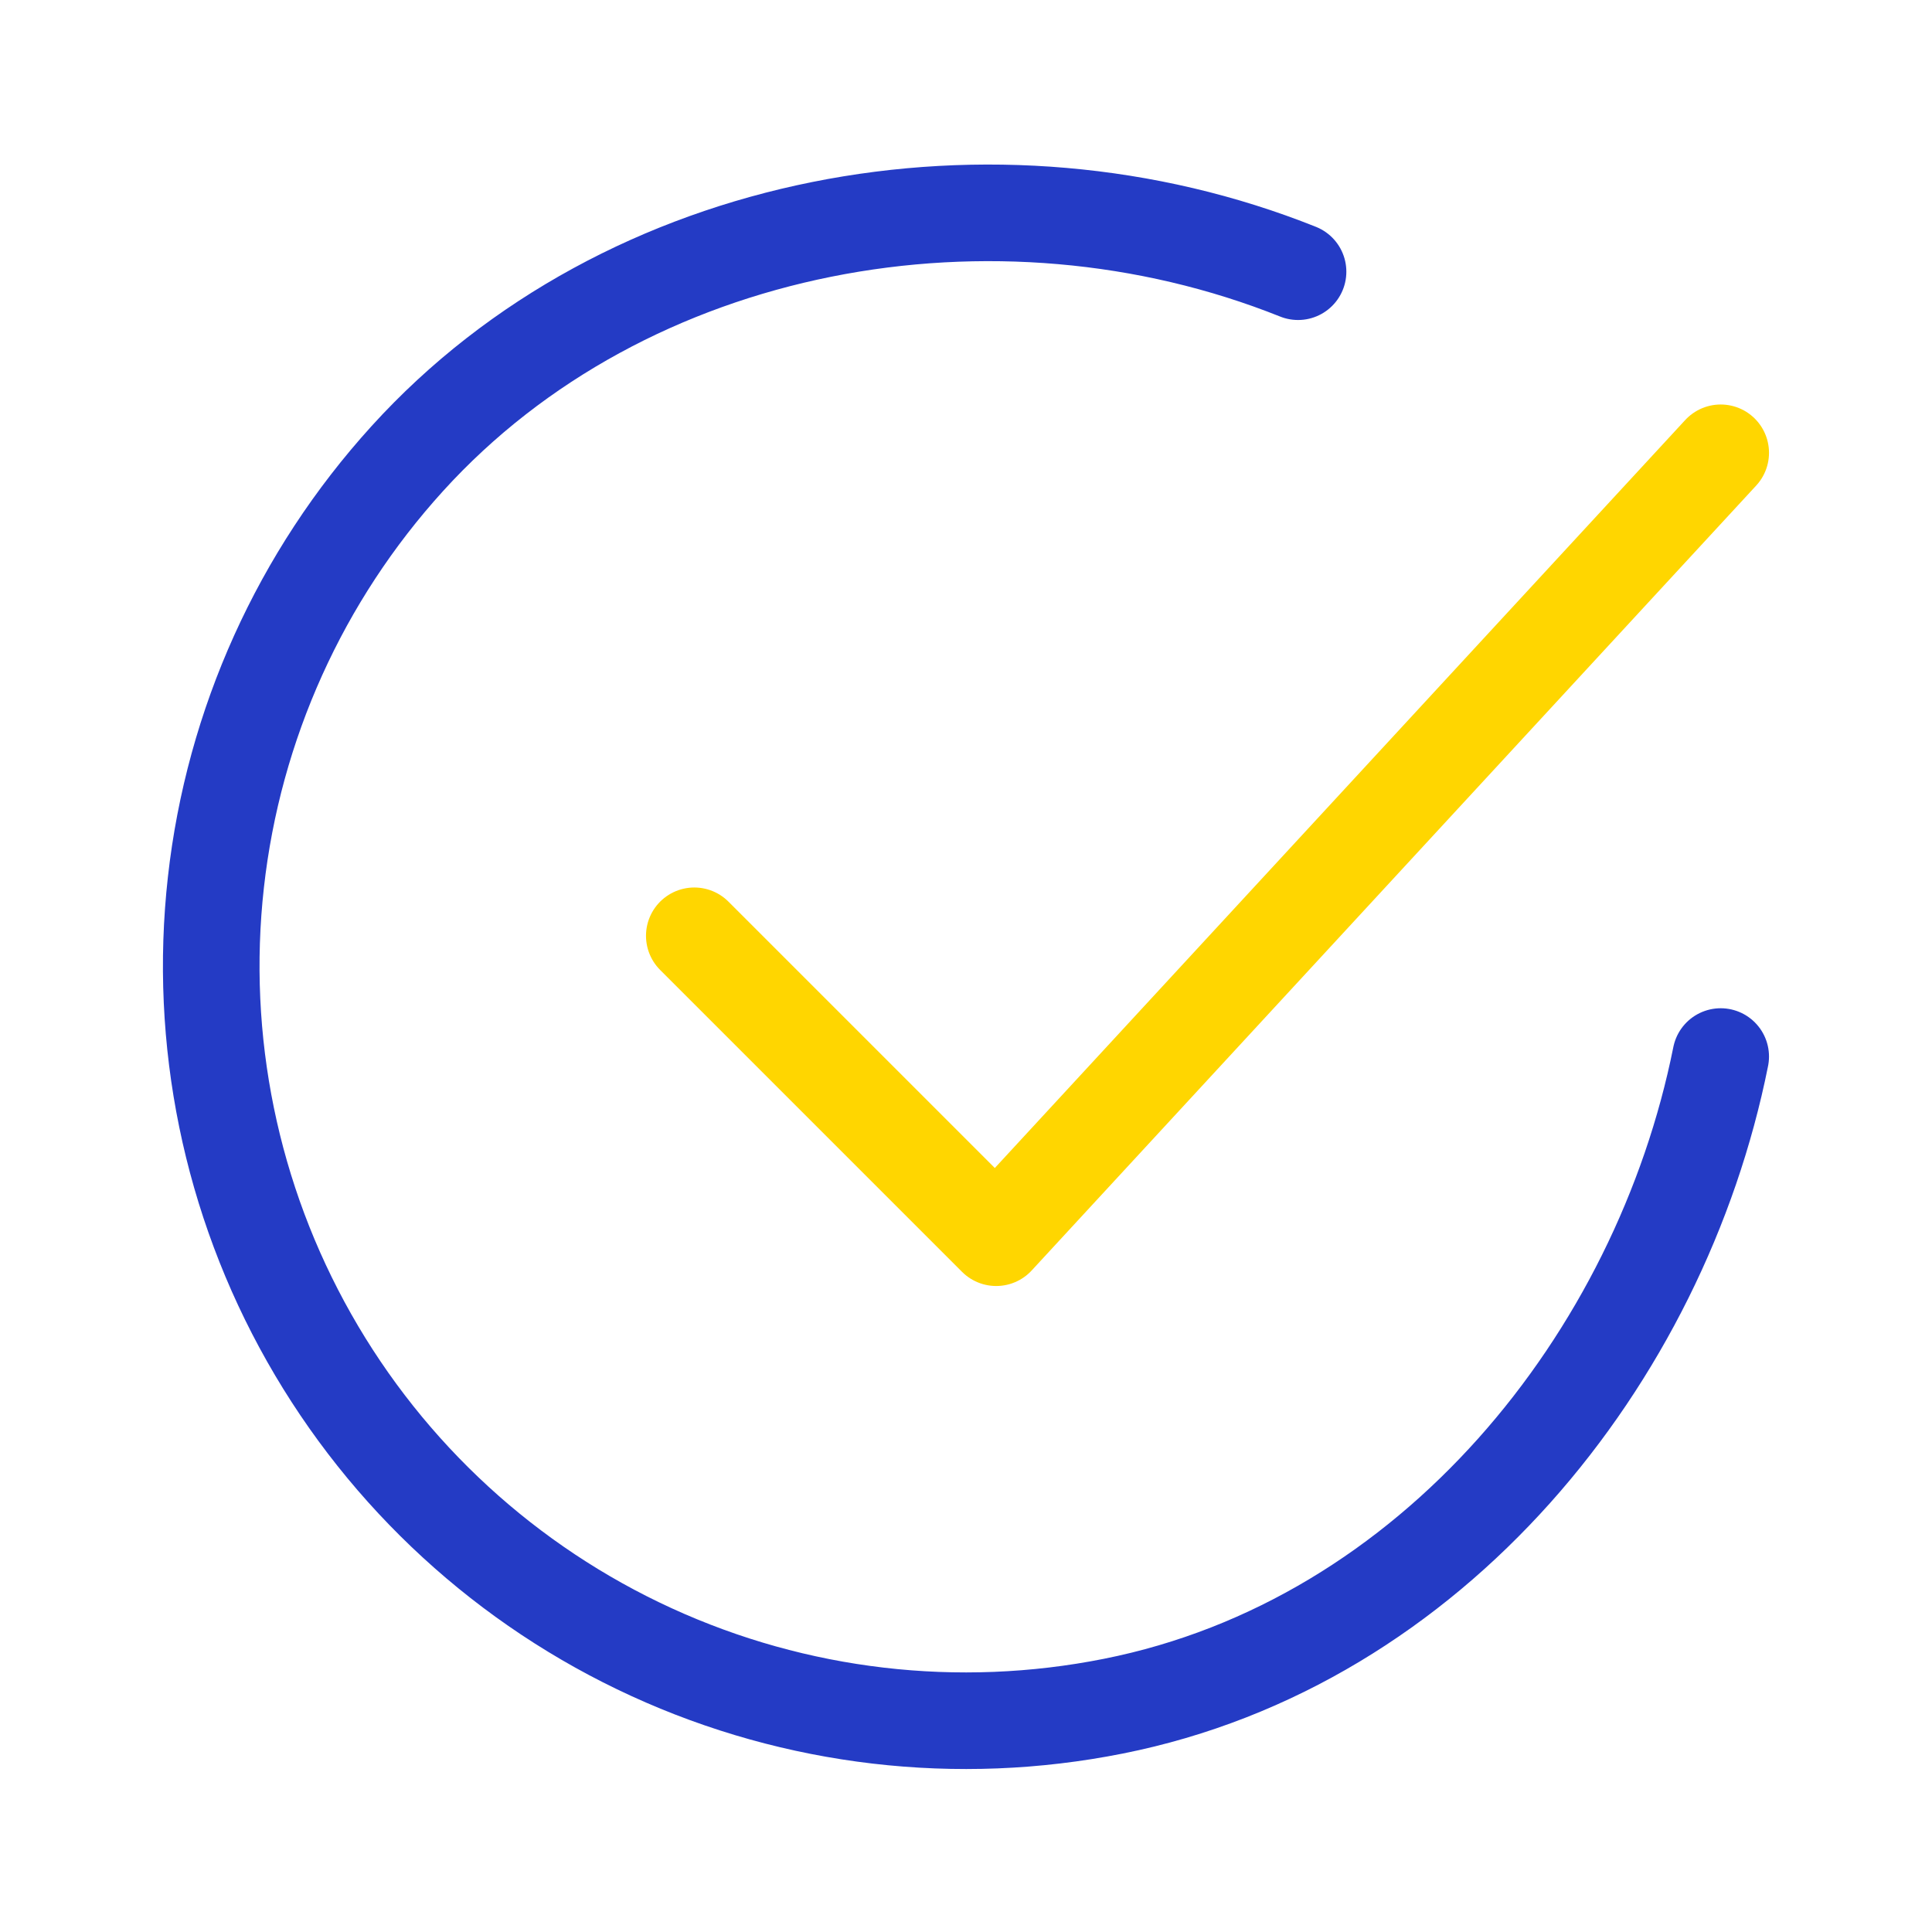 <svg width="60" height="60" viewBox="0 0 60 60" fill="none" xmlns="http://www.w3.org/2000/svg">
<path d="M53.438 32.812C51.562 42.188 44.494 51.015 34.575 52.987C29.738 53.951 24.719 53.364 20.235 51.309C15.751 49.255 12.029 45.838 9.6 41.545C7.17 37.252 6.157 32.302 6.705 27.4C7.252 22.498 9.332 17.894 12.649 14.242C19.451 6.75 30.938 4.688 40.312 8.438" stroke="#243BC5" stroke-width="3" stroke-linecap="round" stroke-linejoin="round"/>
<path d="M21.562 29.062L30.938 38.438L53.438 14.062" stroke="#FFD600" stroke-width="3" stroke-linecap="round" stroke-linejoin="round"/>
</svg>
